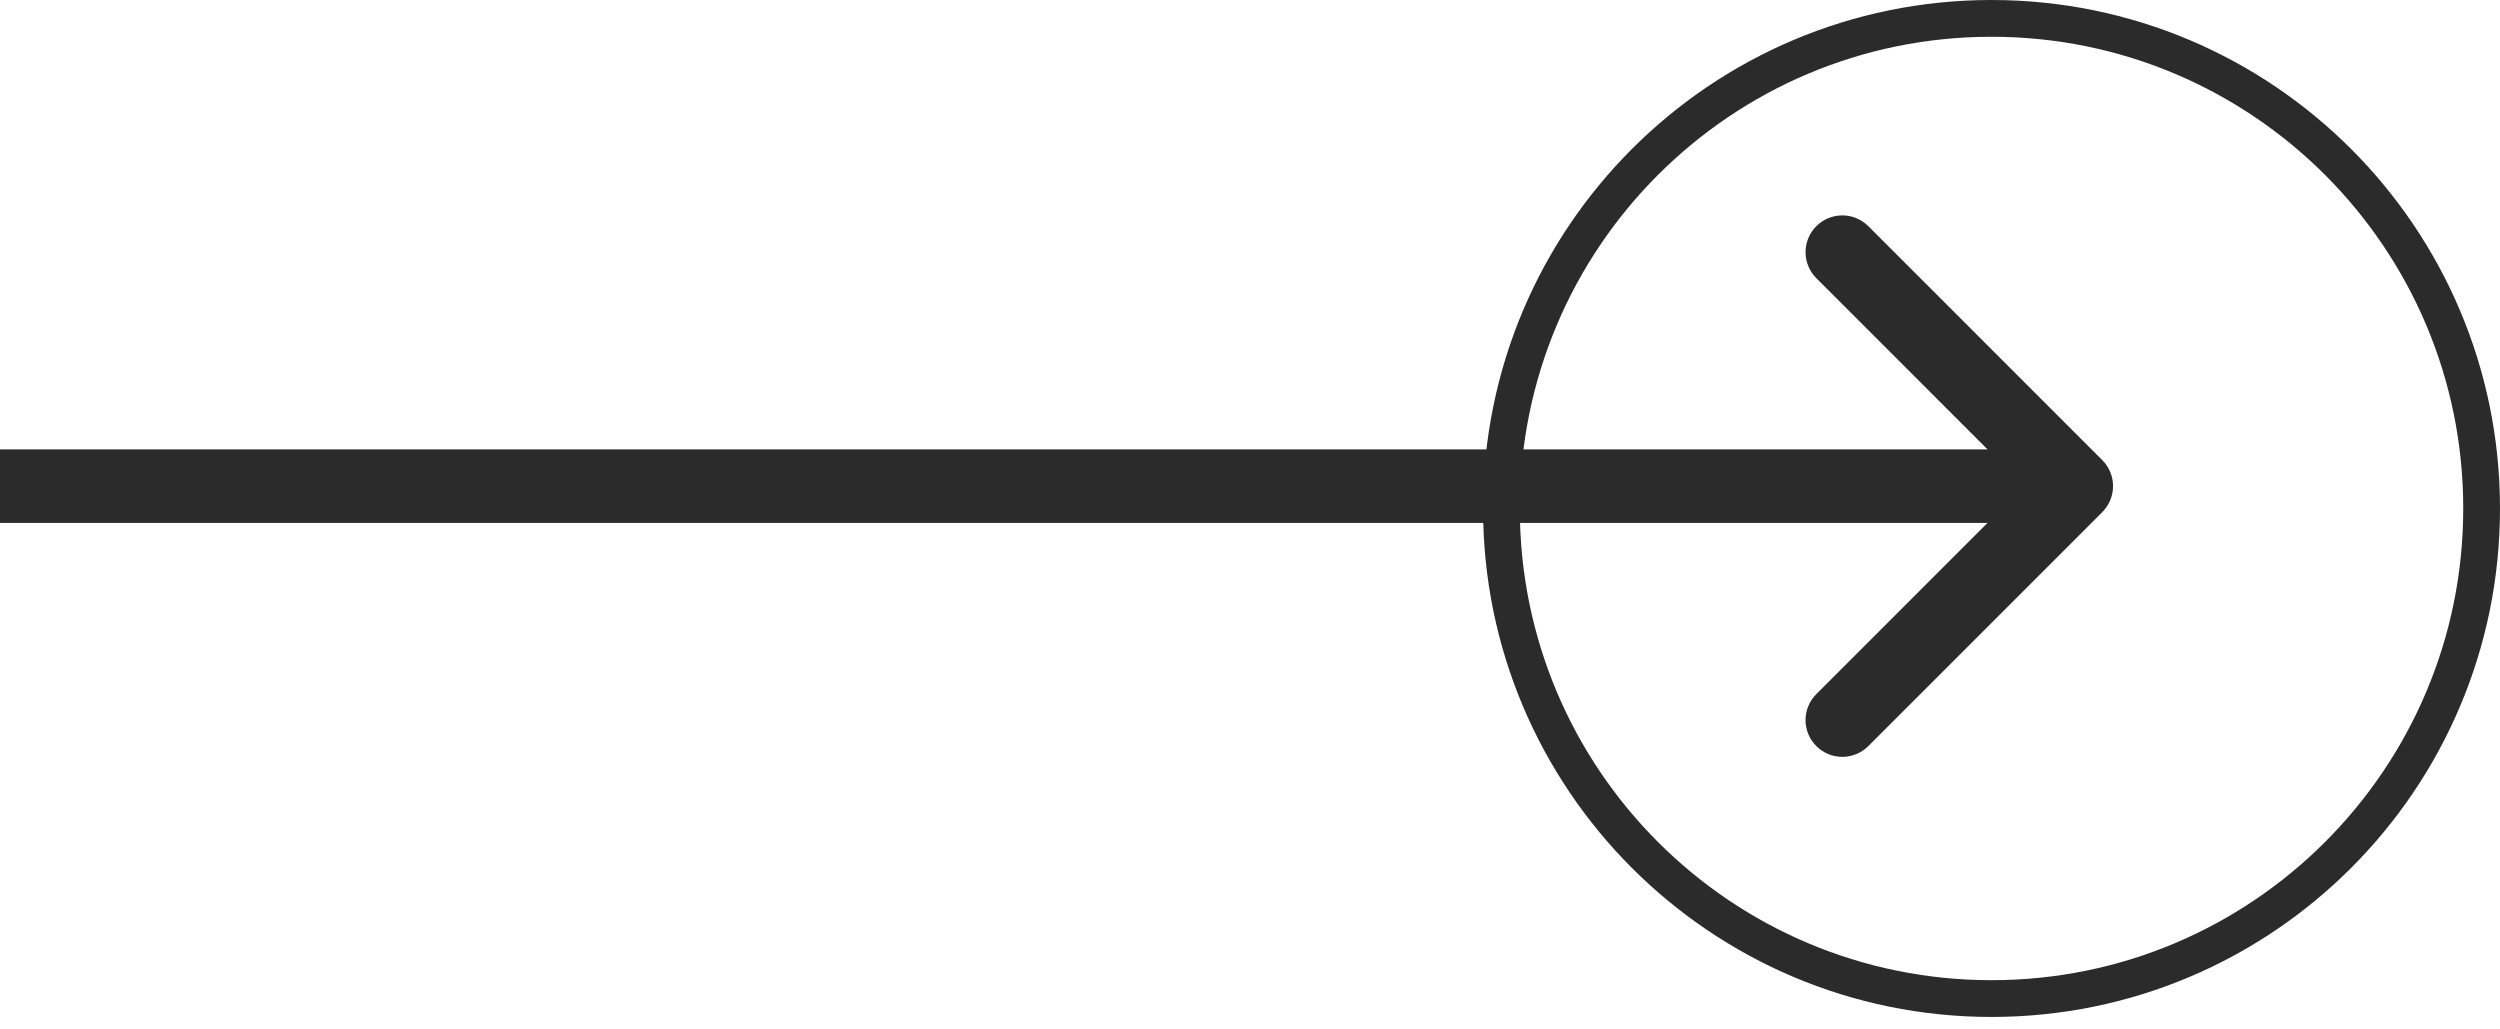 <svg width="68" height="28" viewBox="0 0 68 28" fill="none" xmlns="http://www.w3.org/2000/svg">
<path d="M57.182 13.93C57.572 13.539 57.572 12.906 57.182 12.515L50.818 6.152C50.427 5.761 49.794 5.761 49.404 6.152C49.013 6.542 49.013 7.175 49.404 7.566L55.06 13.223L49.404 18.88C49.013 19.27 49.013 19.903 49.404 20.294C49.794 20.684 50.427 20.684 50.818 20.294L57.182 13.93ZM0 13.223V14.223H56.474V13.223V12.223H0V13.223Z" fill="#2B2B2B"/>
<path d="M54.169 0.5C61.531 0.5 67.5 6.468 67.5 13.83C67.5 21.192 61.531 27.161 54.169 27.161C46.807 27.161 40.839 21.192 40.839 13.83C40.839 6.468 46.807 0.5 54.169 0.5Z" stroke="#2B2B2B"/>
</svg>
